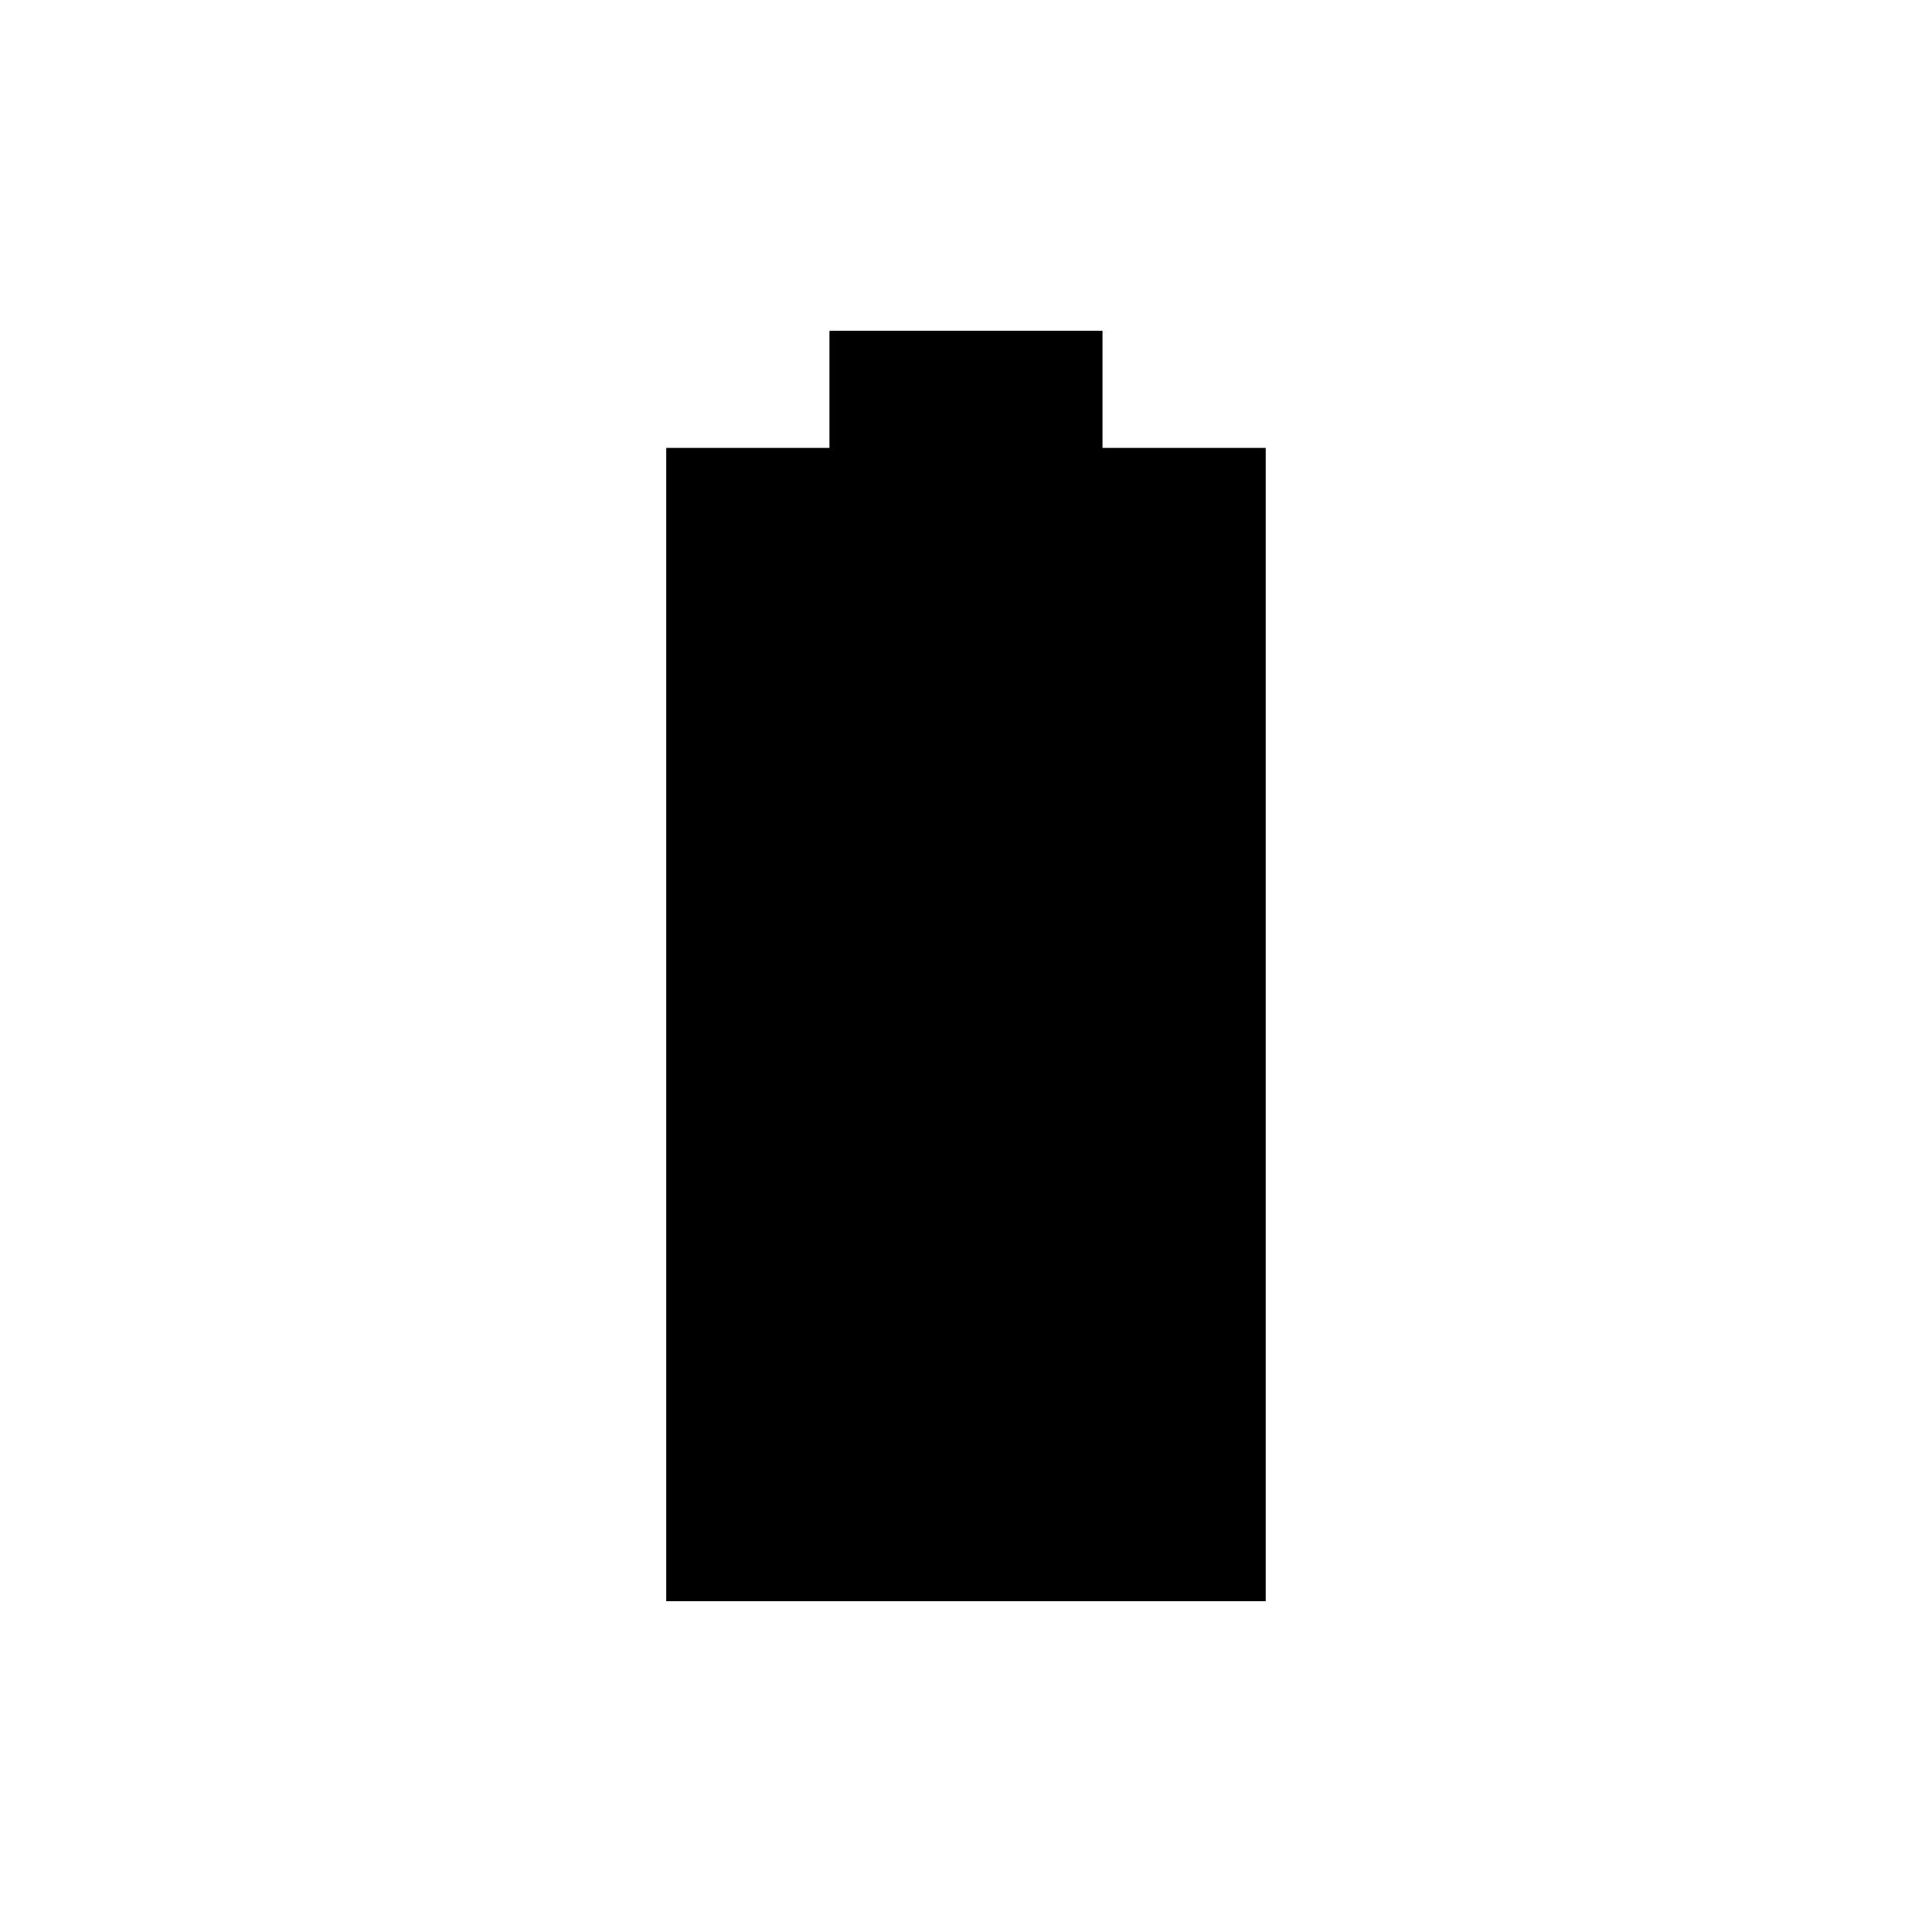 <?xml version="1.0" encoding="UTF-8"?>
<!-- Uploaded to: SVG Repo, www.svgrepo.com, Generator: SVG Repo Mixer Tools -->
<svg fill="#000000" width="800px" height="800px" version="1.1" viewBox="144 144 512 512" xmlns="http://www.w3.org/2000/svg">
 <path d="m363.82 231.64v31.07h-43.246v305.64h158.84v-305.64h-43.246v-31.07z" fill-rule="evenodd"/>
</svg>